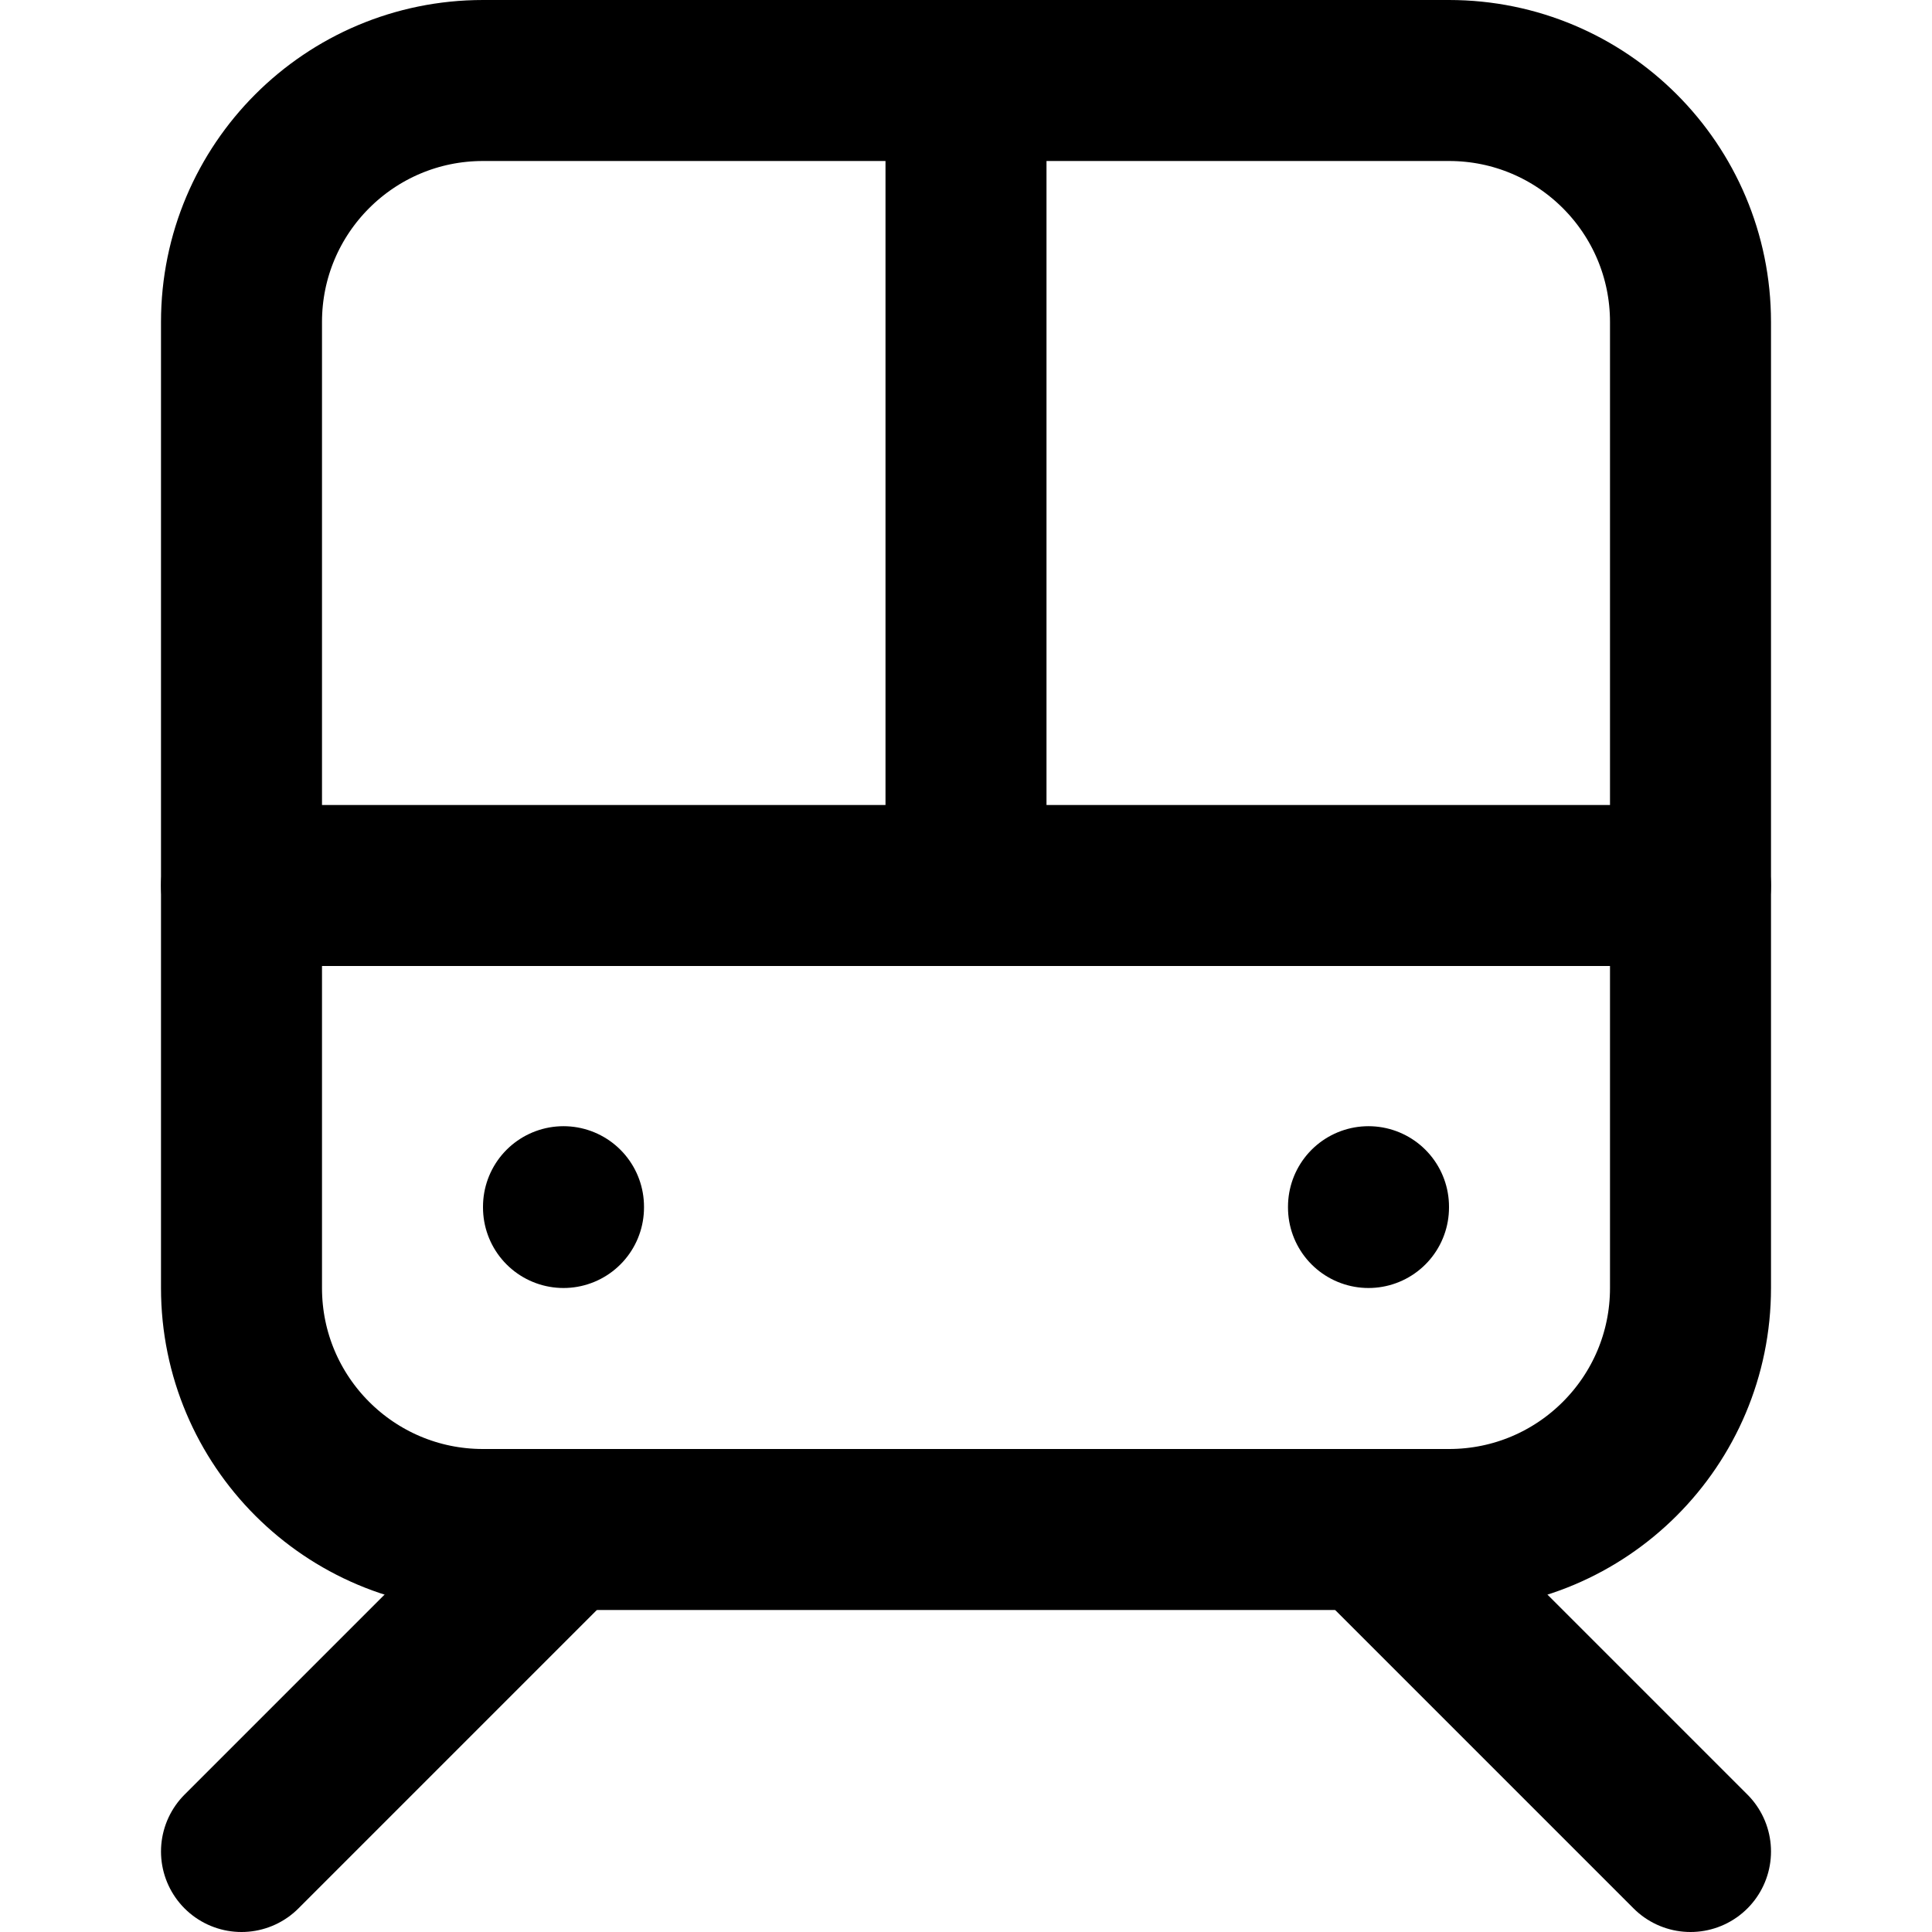 <svg enable-background="new 0 0 24 24" viewBox="0 0 24 24" xmlns="http://www.w3.org/2000/svg"><g style="fill:none;stroke:#000;stroke-width:2;stroke-linecap:round;stroke-linejoin:round;stroke-miterlimit:10"><path d="m3 23 4-4"/><path d="m21 23-4-4"/><path d="m12 1v10"/><path d="m3 11h18"/><path d="m18 19h-12c-1.657 0-3-1.343-3-3v-12c0-1.657 1.343-3 3-3h12c1.657 0 3 1.343 3 3v12c0 1.657-1.343 3-3 3z"/><path d="m7 14.99v.01"/><path d="m17 14.99v.01"/></g></svg>